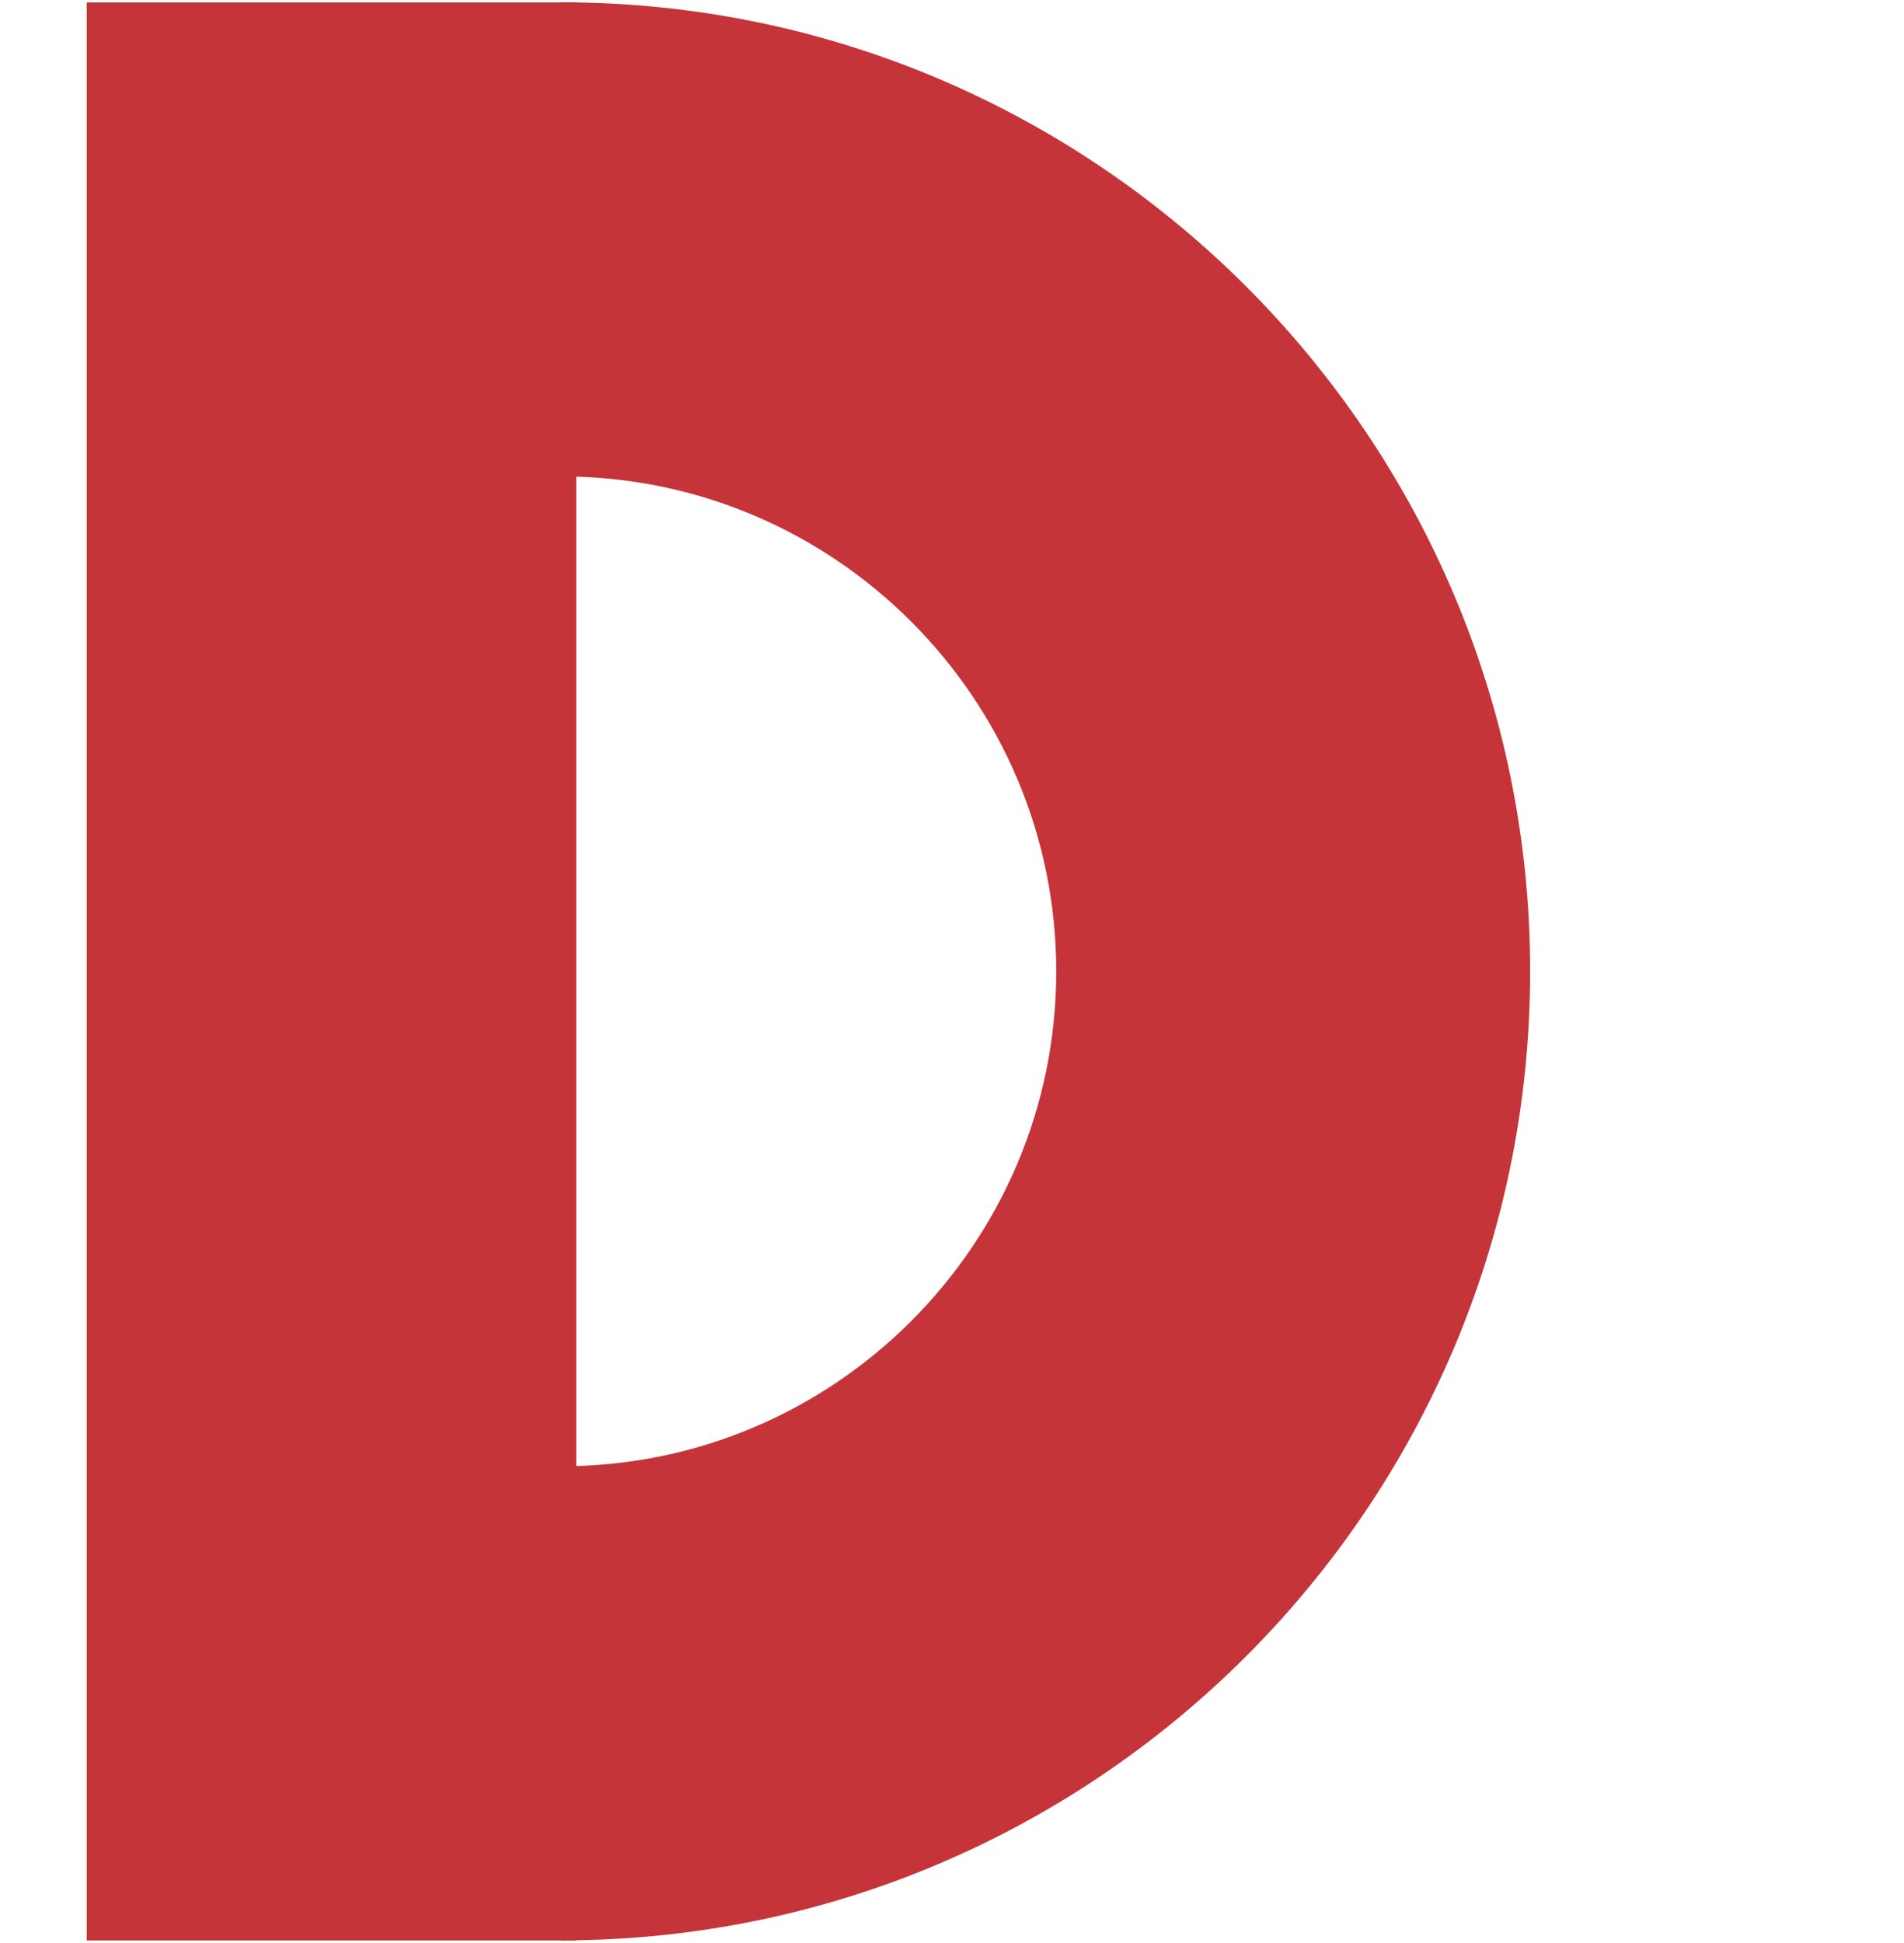<?xml version="1.0" encoding="utf-8"?>
<!-- Generator: Adobe Illustrator 24.3.0, SVG Export Plug-In . SVG Version: 6.00 Build 0)  -->
<svg version="1.1" id="Ebene_1" xmlns="http://www.w3.org/2000/svg" xmlns:xlink="http://www.w3.org/1999/xlink" x="0px" y="0px"
	 viewBox="0 0 1144.3 1167.1" style="enable-background:new 0 0 1144.3 1167.1;" xml:space="preserve">
<style type="text/css">
	.st0{clip-path:url(#SVGID_2_);}
	.st1{fill:#FFF155;}
	.st2{fill:#C53439;}
</style>
<g>
	<path class="st2" d="M337.5,1.4c321,0,582.1,261.1,582.1,582.1c0,321-261.1,582.1-582.1,582.1V880.8
		c163.9,0,297.3-133.4,297.3-297.3c0-163.9-133.4-297.3-297.3-297.3V1.4z"/>
	
		<rect x="52.1" y="1.4" transform="matrix(-1 -1.224647e-16 1.224647e-16 -1 398.409 1167.06)" class="st2" width="294.2" height="1164.2"/>
</g>
</svg>
